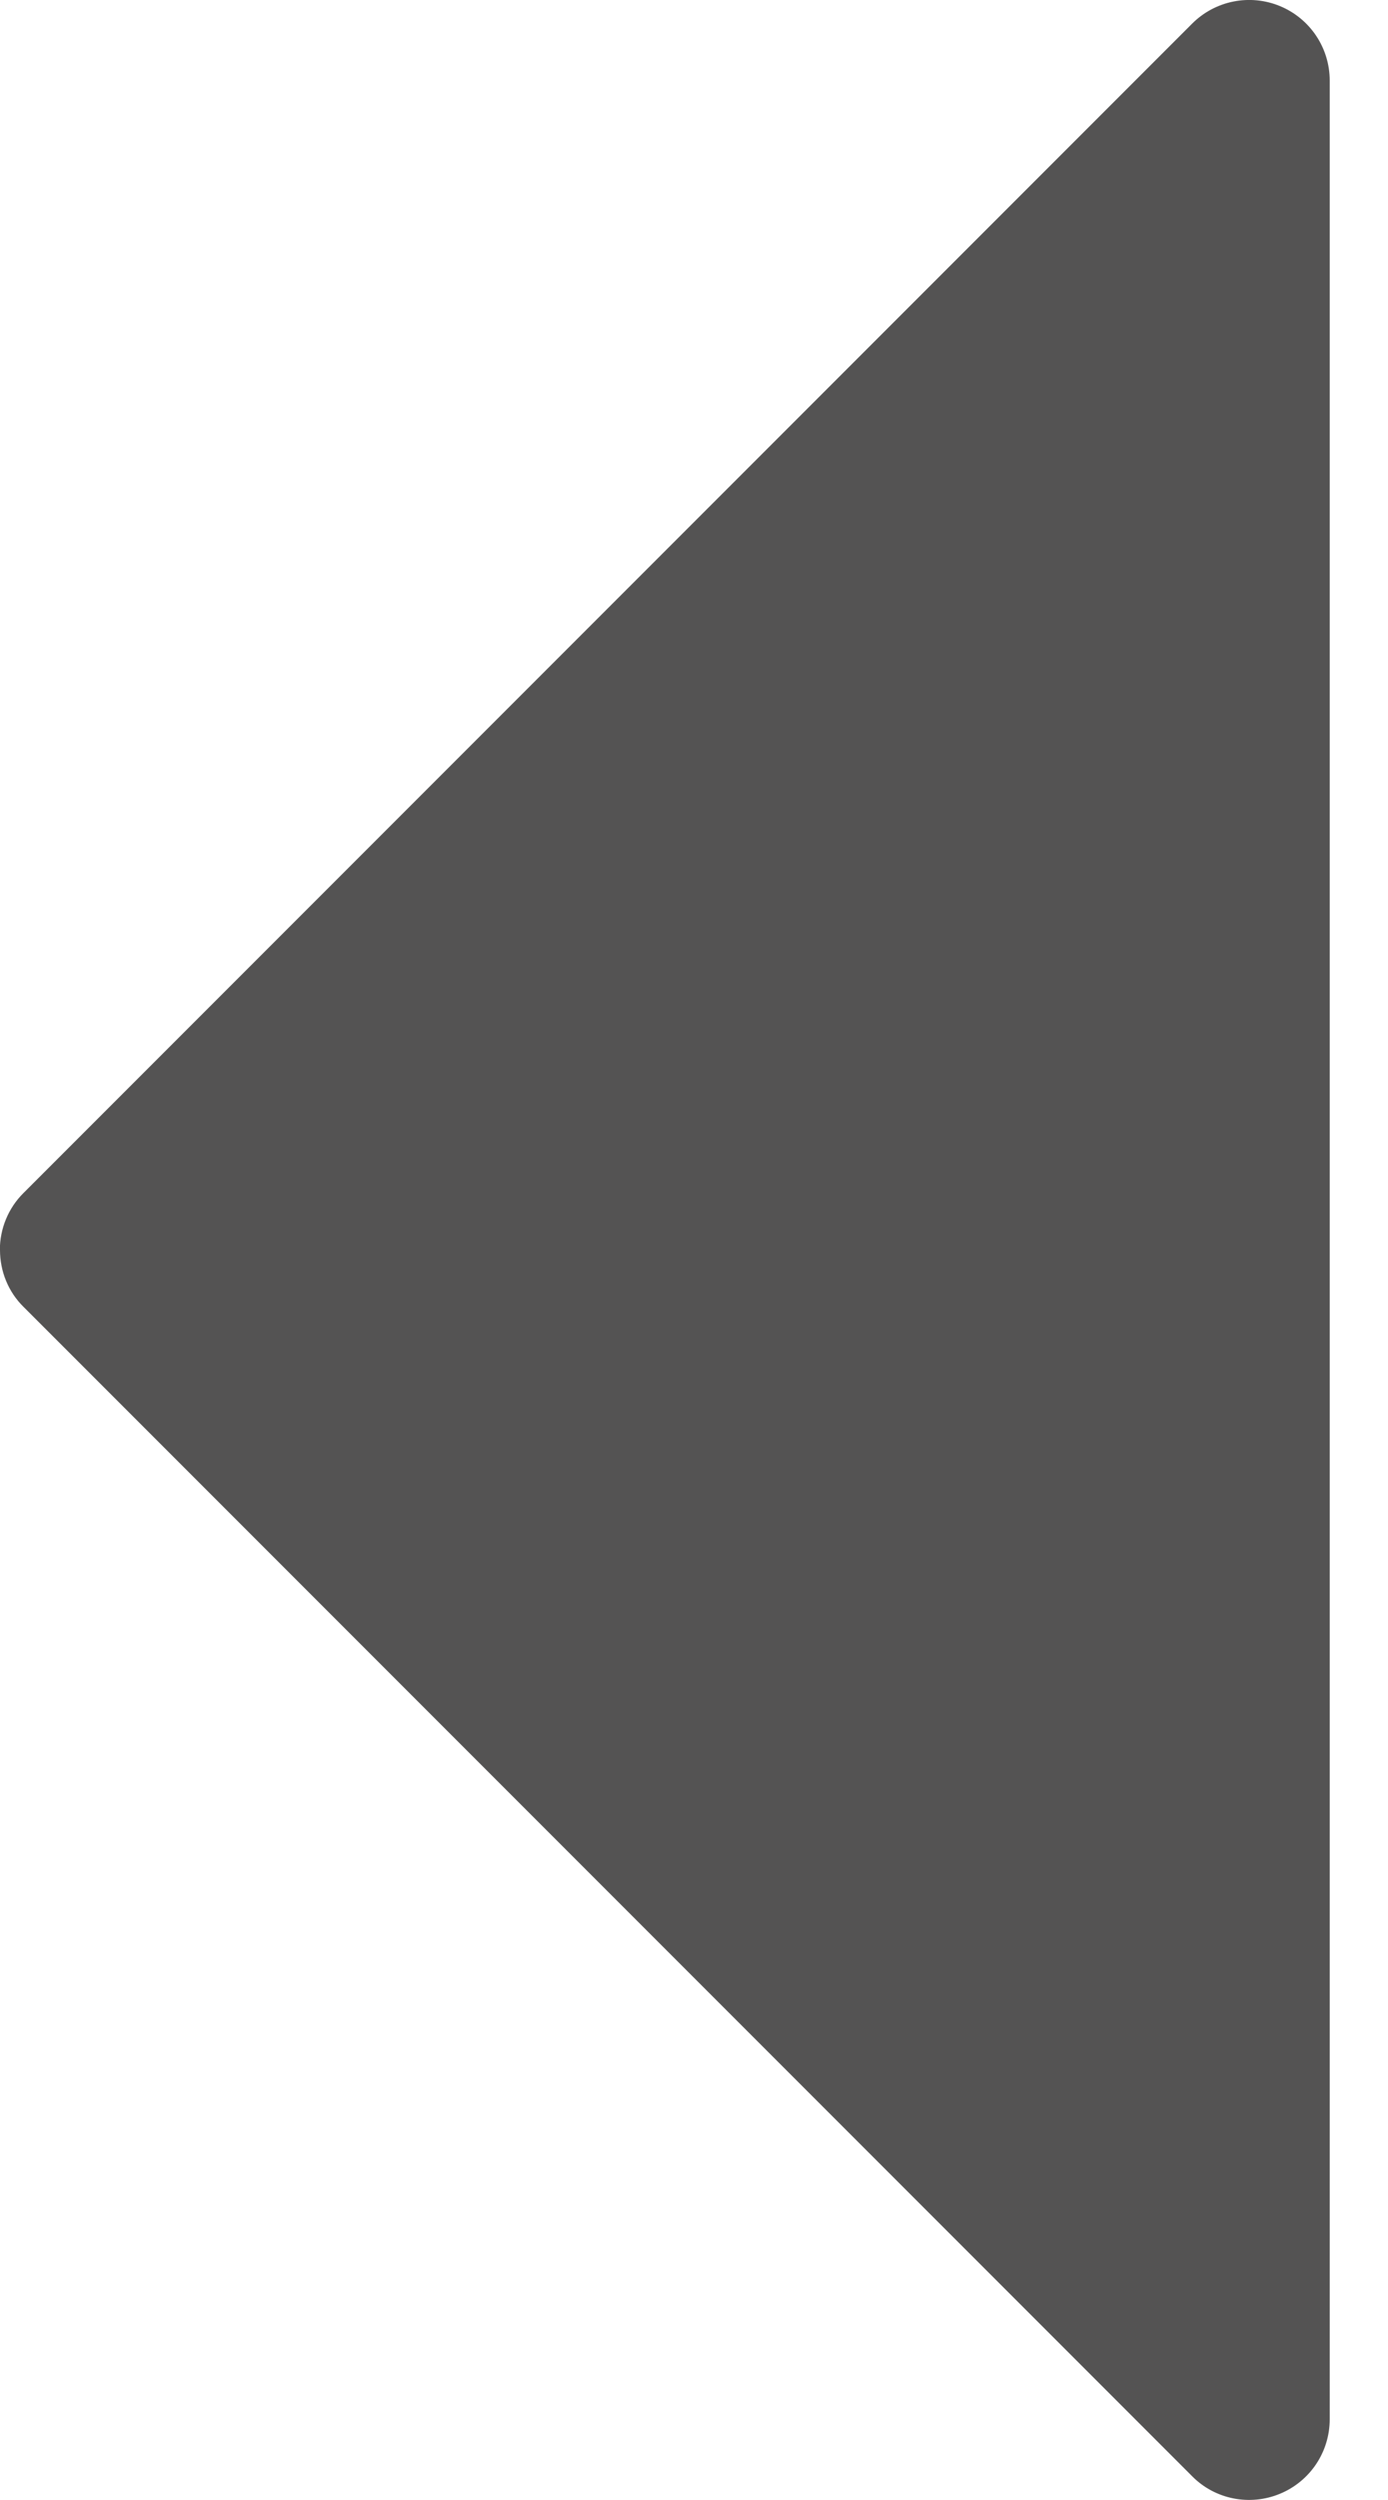 <svg xmlns="http://www.w3.org/2000/svg" width="10" height="18" viewBox="0 0 10 18">
    <g fill="none" fill-rule="evenodd">
        <g fill="#545353" fill-rule="nonzero">
            <path d="M1564.79 1169.79c-.154 0-.302-.06-.41-.17l-8.42-8.42c-.166-.165-.215-.415-.125-.632.09-.217.301-.358.536-.358h16.839c.235 0 .446.141.536.358.09.217.04.467-.126.633l-8.42 8.42c-.108.109-.256.17-.41.17z" transform="translate(-1560, -1156) translate(1564.79, 1165) scale(-1, 1) rotate(-90) translate(-1564.79, -1165)"/>
        </g>
    </g>
</svg>
